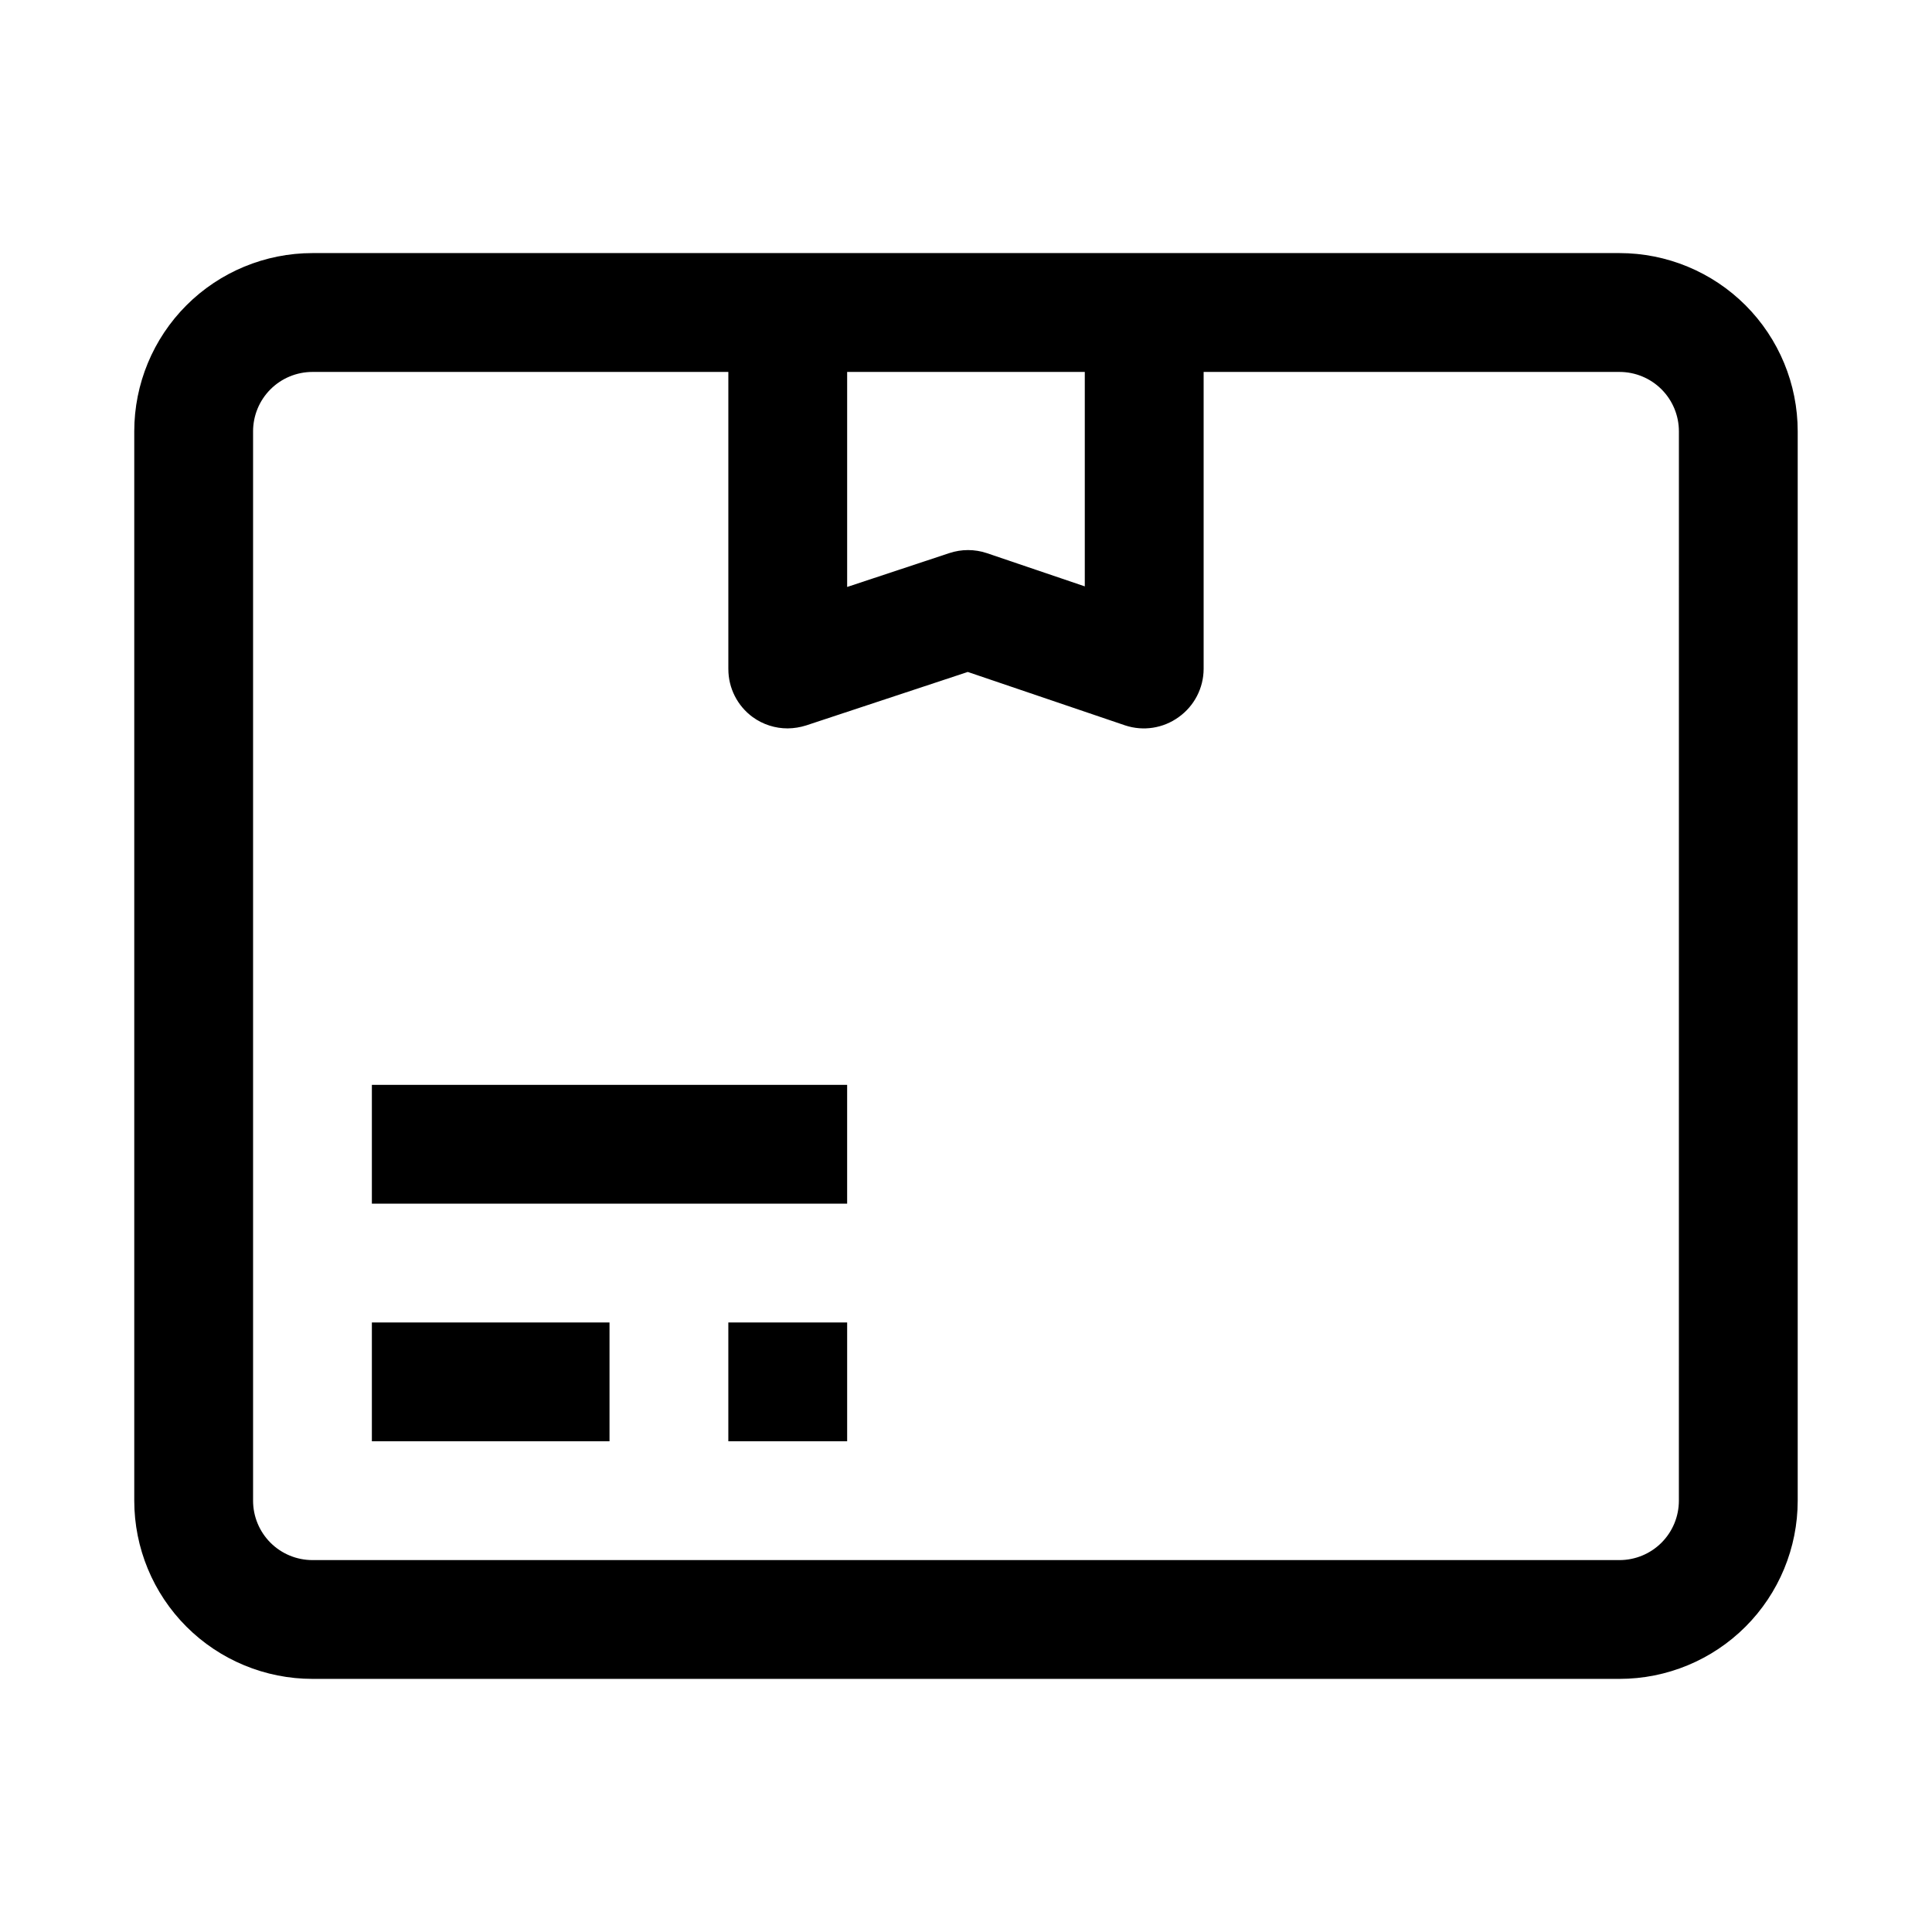 <?xml version="1.0" encoding="UTF-8"?>
<!-- Uploaded to: ICON Repo, www.iconrepo.com, Generator: ICON Repo Mixer Tools -->
<svg fill="#000000" width="800px" height="800px" version="1.1" viewBox="144 144 512 512" xmlns="http://www.w3.org/2000/svg">
 <path d="m573.18 211.07h-346.37c-12.523 0-24.539 4.977-33.398 13.832-8.855 8.859-13.832 20.871-13.832 33.398v283.39c0 12.527 4.977 24.539 13.832 33.398 8.859 8.855 20.875 13.832 33.398 13.832h346.37c12.527 0 24.539-4.977 33.398-13.832 8.855-8.859 13.832-20.871 13.832-33.398v-283.39c0-12.527-4.977-24.539-13.832-33.398-8.859-8.855-20.871-13.832-33.398-13.832zm-141.7 31.488v56.836l-25.977-8.816h-0.004c-3.219-1.07-6.699-1.07-9.918 0l-27.078 8.973v-56.992zm157.44 299.14c0 4.176-1.656 8.18-4.609 11.133s-6.957 4.609-11.133 4.609h-346.37c-4.176 0-8.18-1.656-11.133-4.609-2.949-2.953-4.609-6.957-4.609-11.133v-283.39c0-4.176 1.66-8.18 4.609-11.133 2.953-2.953 6.957-4.609 11.133-4.609h110.21v78.719h0.004c-0.016 5.039 2.387 9.781 6.453 12.754 2.703 1.957 5.953 3.004 9.289 2.992 1.656-0.02 3.301-0.285 4.883-0.789l42.824-14.168 41.723 14.168h-0.004c4.805 1.586 10.074 0.766 14.172-2.203 4.125-2.938 6.59-7.688 6.613-12.754v-78.719h110.21c4.176 0 8.18 1.656 11.133 4.609s4.609 6.957 4.609 11.133zm-346.37-47.234h62.977v31.488h-62.977zm94.465 0h31.488v31.488h-31.488zm-94.465-62.973h125.95v31.488h-125.95z"/>
</svg>